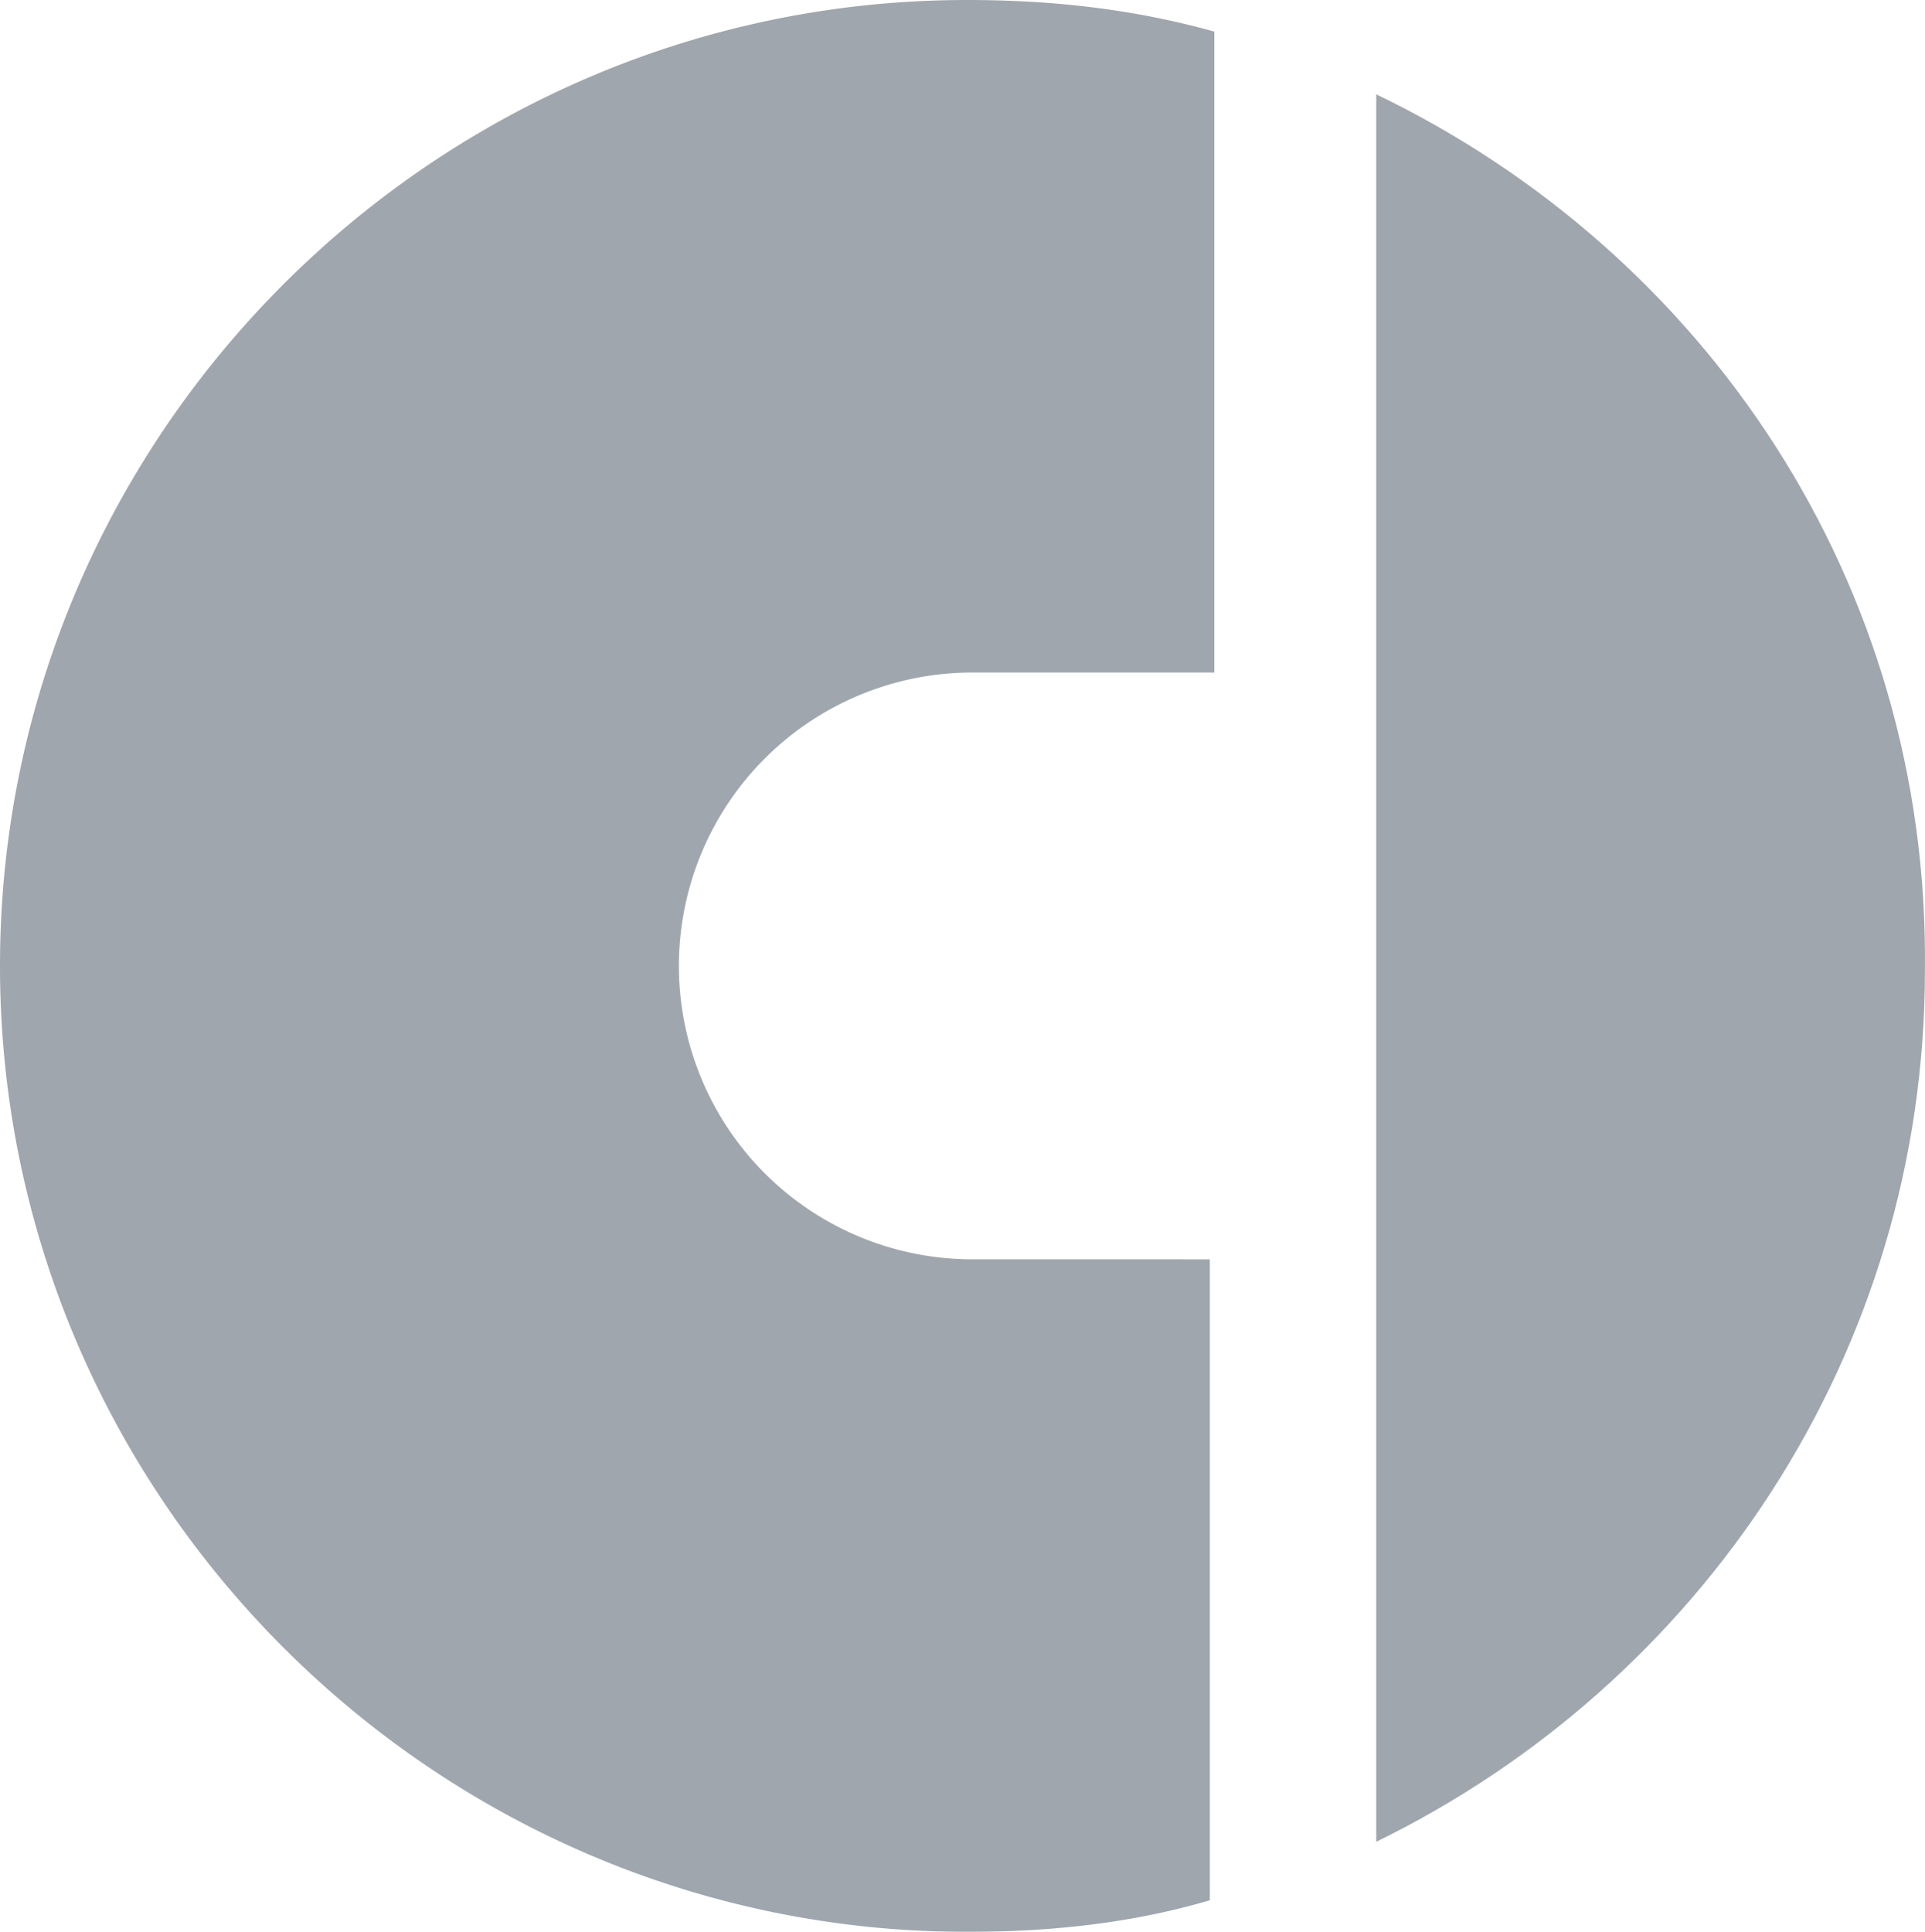 <svg xmlns="http://www.w3.org/2000/svg" width="850.001" height="852.99" viewBox="0 0 850.001 852.99">
  <g id="Group" opacity="0.4" style="mix-blend-mode: soft-light;isolation: isolate">
    <path id="Path_5054" data-name="Path 5054" d="M0,0V771.567c142.986-69.78,242.283-215.32,242.283-384.787C244.267,215.322,144.972,69.78,0,0Z" transform="translate(607.689 41.648)" fill="#102134"/>
    <path id="Path_5055" data-name="Path 5055" d="M438.888,556.039h-9.93a129.544,129.544,0,0,1,0-259.087H536.2v-283C500.451,3.986,464.706,0,426.973,0,192.634,0,0,191.325,0,426.5s192.634,426.5,426.973,426.5c37.732,0,73.478-3.985,107.239-13.951v-283" fill="#102134"/>
  </g>
</svg>
